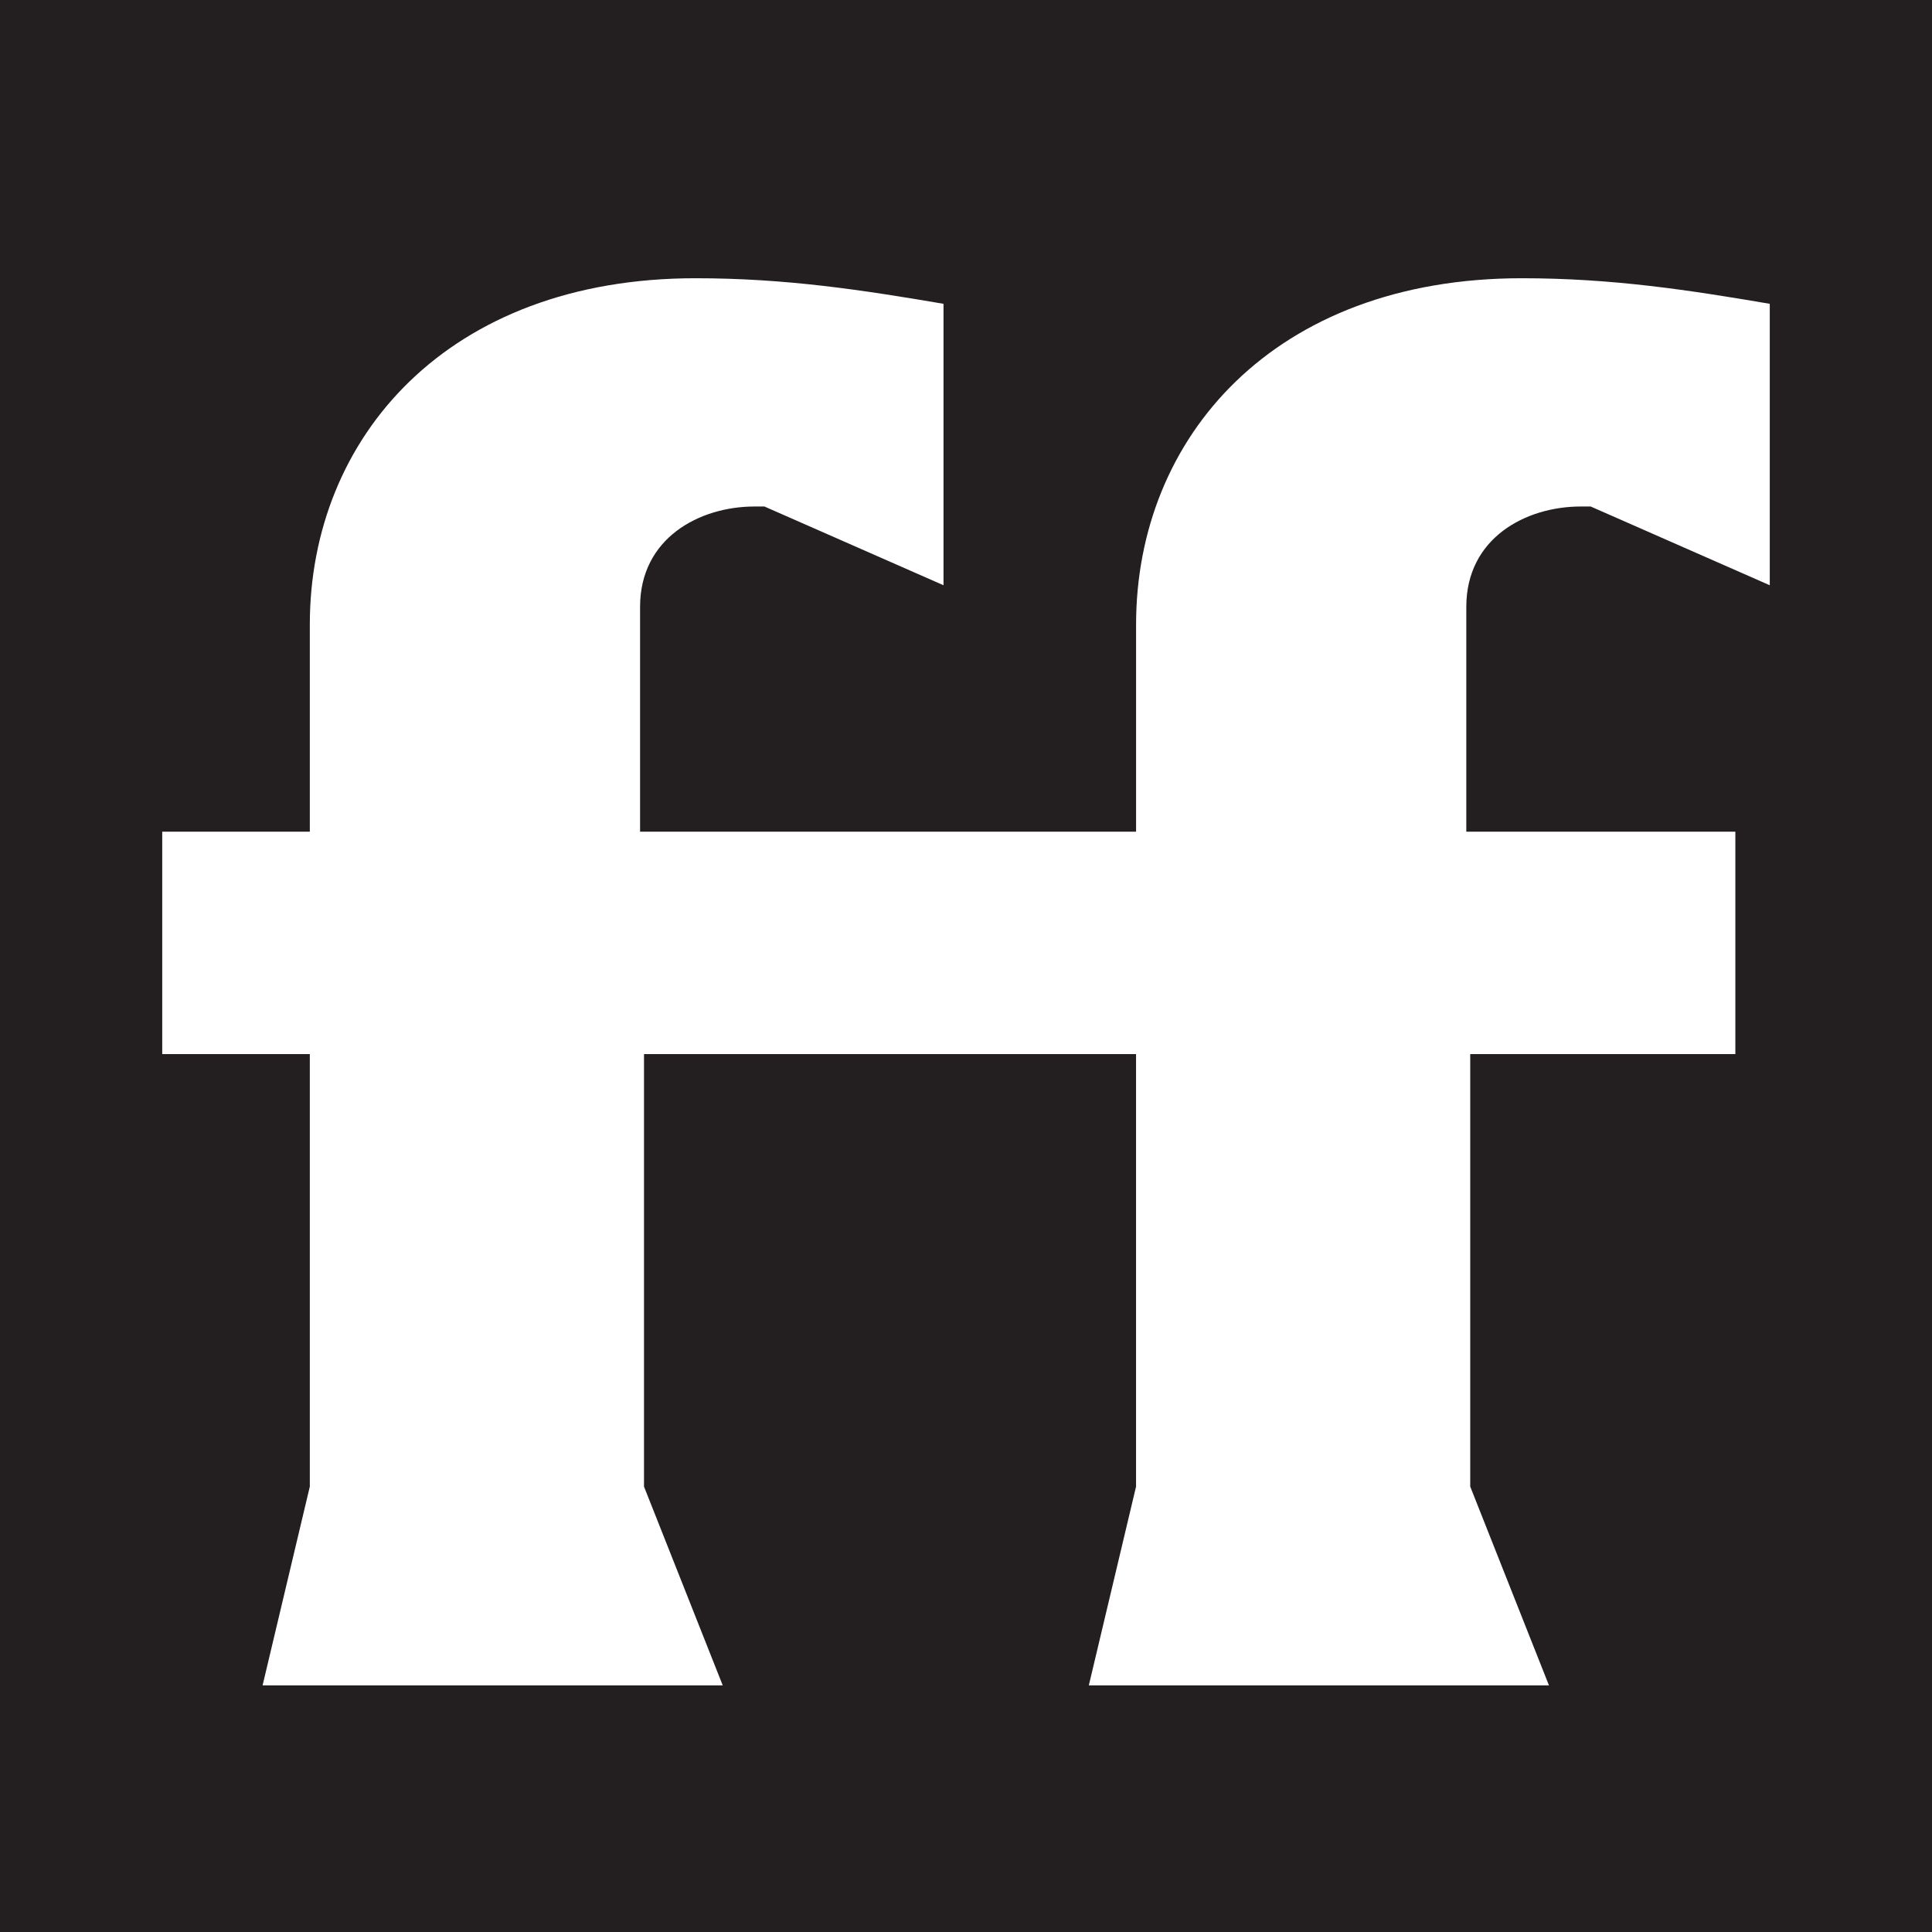 <?xml version="1.0" encoding="UTF-8"?>
<svg id="fonoflow" xmlns="http://www.w3.org/2000/svg" width=".861in" height=".861in" viewBox="0 0 62.022 62.022">
  <defs>
    <style>
      .cls-1 {
        fill: #231f20;
      }

      .cls-1, .cls-2 {
        stroke-width: 0px;
      }

      .cls-2 {
        fill: #fff;
      }
    </style>
  </defs>
  <rect class="cls-1" width="62.022" height="62.022"/>
  <path class="cls-2" d="M50.749,16.26h.316l5.749,2.528v-9.035c-2.59-.441-5.054-.821-7.96-.821-7.96,0-12.383,5.118-12.383,11.119v6.649h-15.923v-7.218c0-2.211,1.908-3.222,3.676-3.222h.316l5.749,2.528v-9.035c-2.59-.441-5.054-.821-7.96-.821-7.96,0-12.383,5.118-12.383,11.119v6.649h-4.738v7.139h4.738v13.884l-1.516,6.381h14.771l-2.527-6.381v-13.884h15.796v13.884l-1.516,6.381h14.771l-2.527-6.381v-13.884h8.511v-7.139h-8.637v-7.218c0-2.211,1.908-3.222,3.676-3.222Z"/>
</svg>